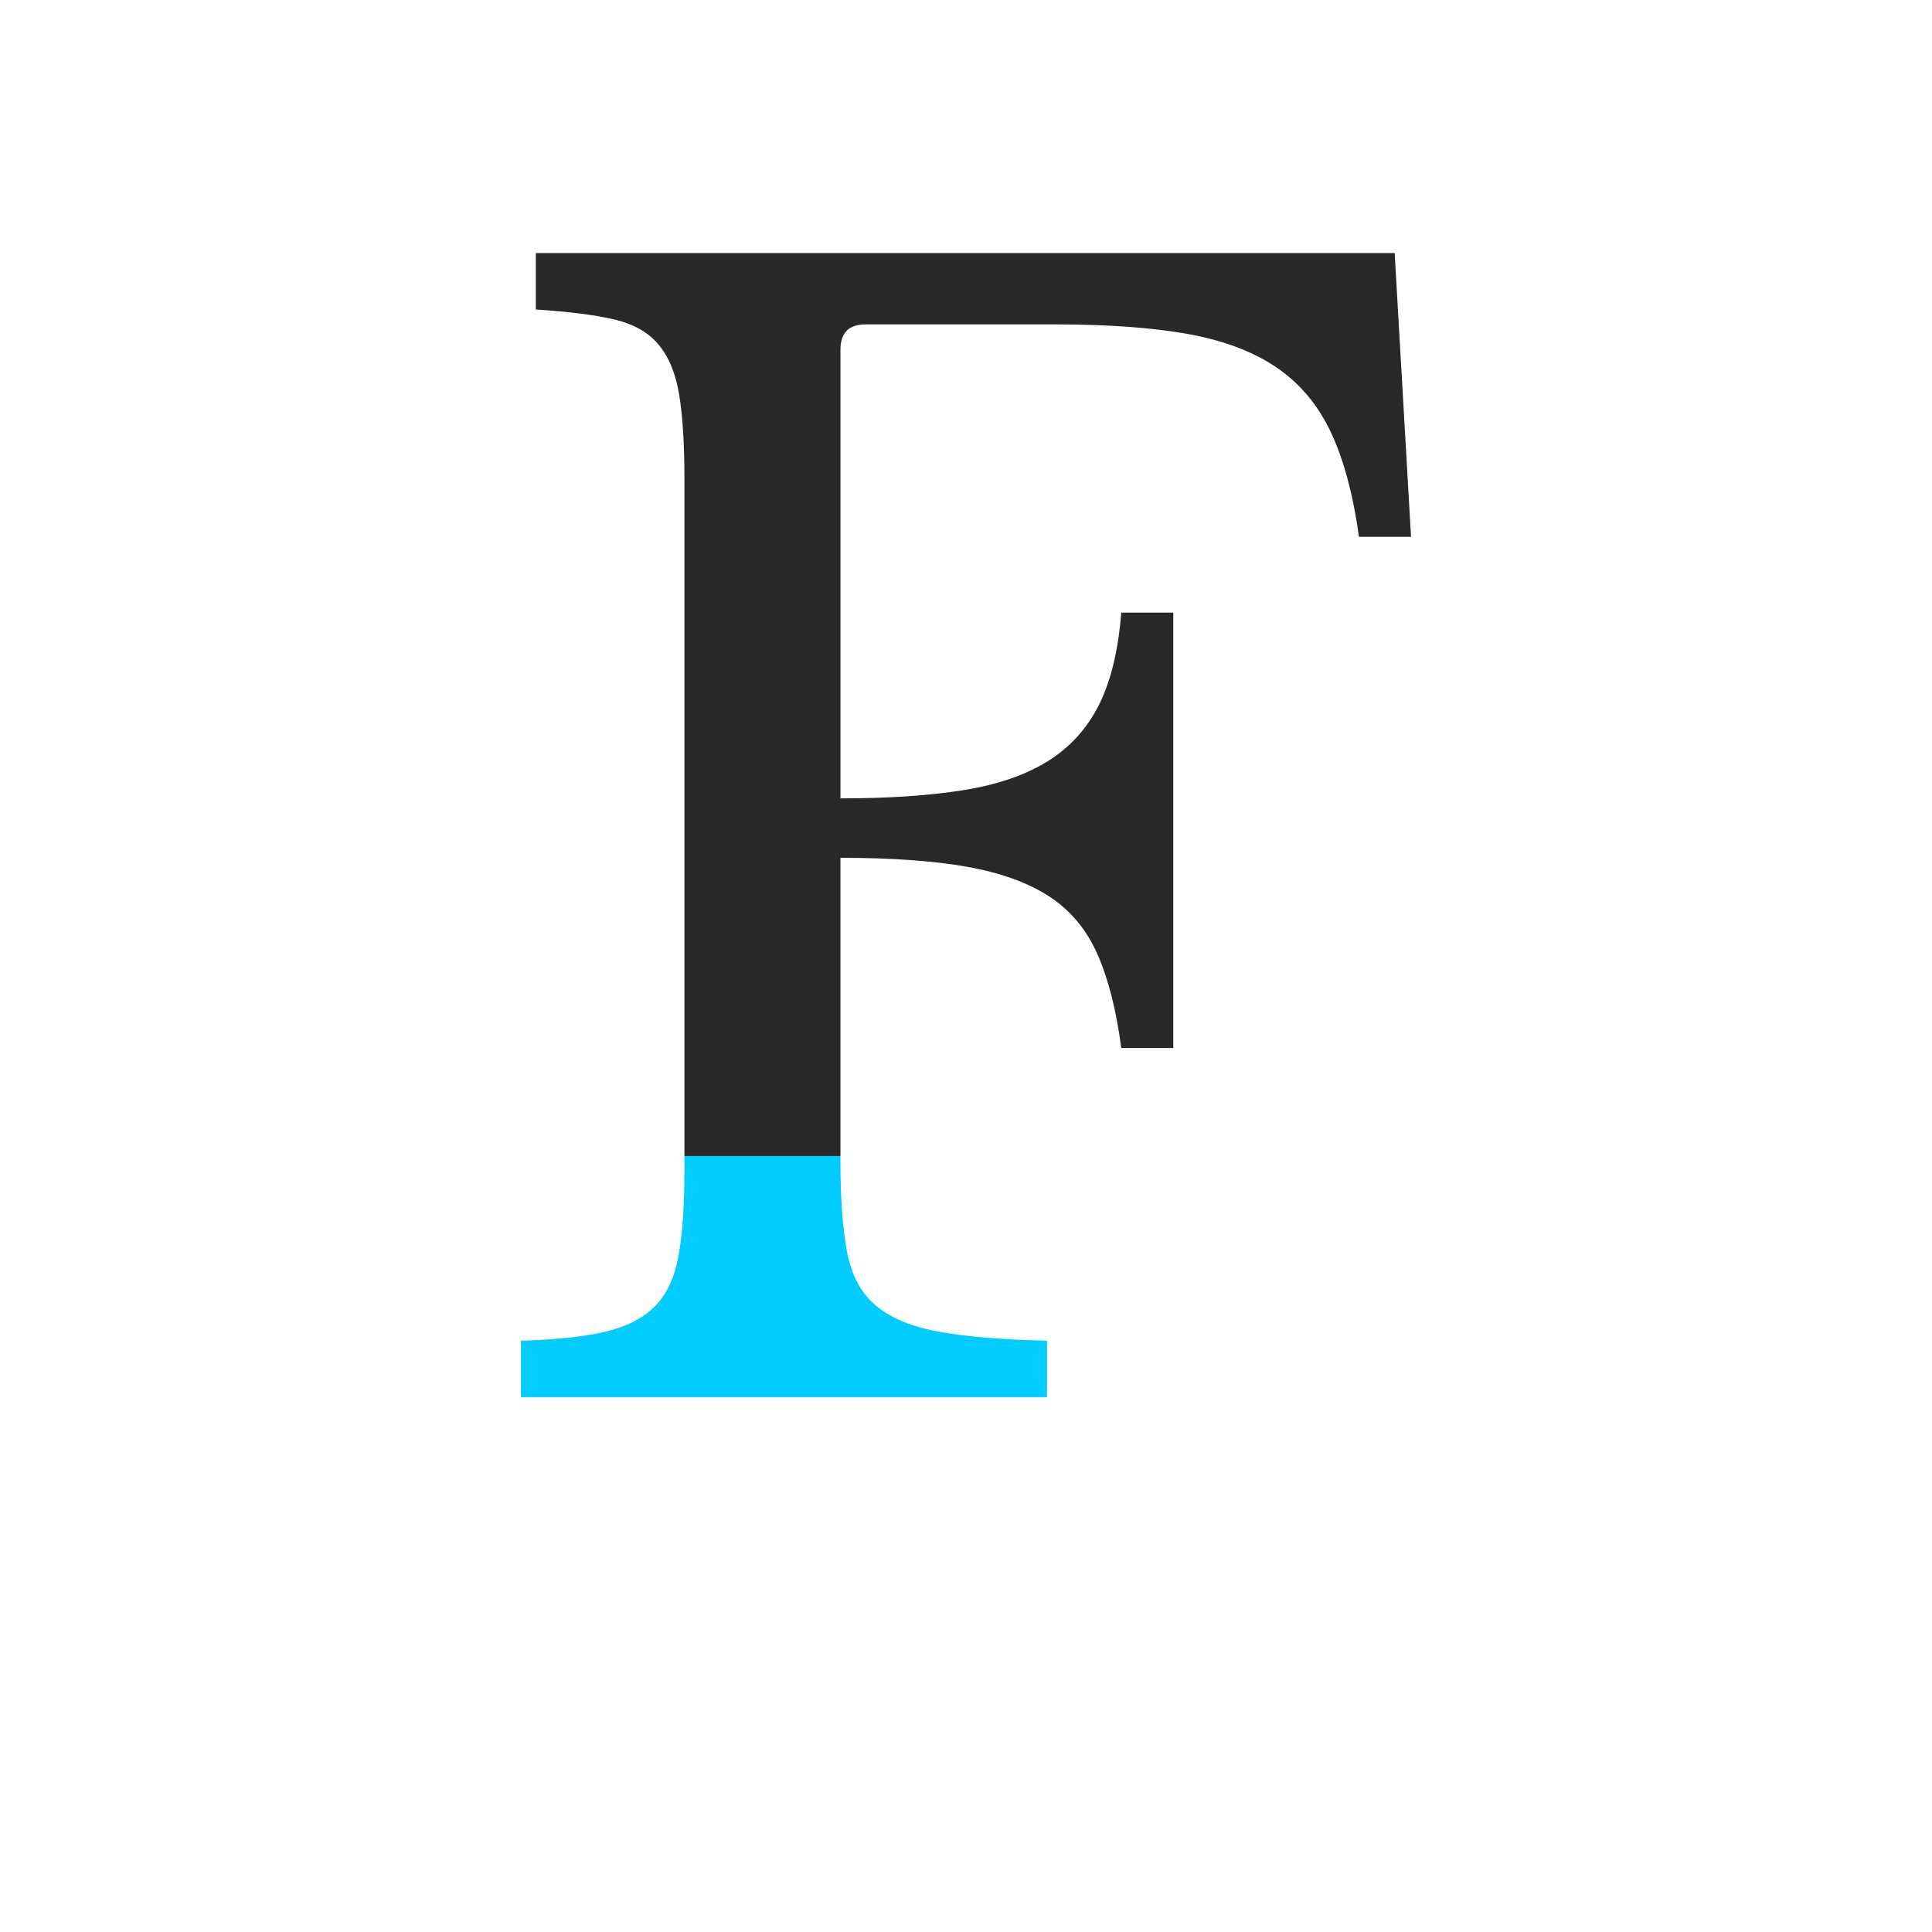 <?xml version="1.0" encoding="utf-8"?>
<!-- Generator: Adobe Illustrator 17.1.0, SVG Export Plug-In . SVG Version: 6.00 Build 0)  -->
<!DOCTYPE svg PUBLIC "-//W3C//DTD SVG 1.1//EN" "http://www.w3.org/Graphics/SVG/1.1/DTD/svg11.dtd">
<svg version="1.1" xmlns="http://www.w3.org/2000/svg" xmlns:xlink="http://www.w3.org/1999/xlink" x="0px" y="0px"
	 viewBox="-1446.33 -7256.554 195.305 195.305" enable-background="new -1446.33 -7256.554 195.305 195.305" xml:space="preserve">
<g id="Aperature">
</g>
<g id="Apex">
</g>
<g id="Arc">
</g>
<g id="Arm">
</g>
<g id="Ascender">
</g>
<g id="Ascender_Line">
</g>
<g id="Ascender_height">
</g>
<g id="Ascent_Line">
</g>
<g id="Axis">
</g>
<g id="Base_Line">
</g>
<g id="Beak">
</g>
<g id="Bilateral_Serif">
</g>
<g id="Body_Width">
</g>
<g id="Bowl">
</g>
<g id="Bracket">
</g>
<g id="Cap_Height">
</g>
<g id="Charachter_Width">
</g>
<g id="Counter_x28_open_x29_">
</g>
<g id="Counter_x28_closed_x29_">
</g>
<g id="Cross_Stroke_1_">
</g>
<g id="Crotch">
</g>
<g id="Descender">
</g>
<g id="Decent_Line">
</g>
<g id="diacritic">
</g>
<g id="Ear">
</g>
<g id="Eye">
</g>
<g id="Finial">
</g>
<g id="Foot">
	<path fill="#00CCFF" d="M-1377.142-7139.691v1.544c0,3.506-0.202,6.36-0.601,8.562c-0.401,2.204-1.202,3.905-2.403,5.107
		c-1.202,1.202-2.88,2.054-5.032,2.554c-2.155,0.502-4.983,0.802-8.487,0.901v5.708h53.173v-5.708
		c-4.506-0.099-8.137-0.399-10.89-0.901c-2.755-0.5-4.882-1.375-6.384-2.629c-1.502-1.251-2.478-3.053-2.929-5.407
		c-0.451-2.352-0.676-5.431-0.676-9.238v-0.493H-1377.142z"/>
	<path fill="#282828" d="M-1305.344-7230.974h-86.819v5.708c3.203,0.202,5.806,0.526,7.811,0.977
		c2.002,0.451,3.53,1.302,4.581,2.553c1.052,1.253,1.751,2.955,2.103,5.107c0.35,2.155,0.526,4.983,0.526,8.487v68.452h15.772
		v-30.149c5.107,0,9.362,0.3,12.768,0.901c3.403,0.601,6.182,1.603,8.337,3.004c2.152,1.404,3.779,3.356,4.882,5.858
		c1.101,2.504,1.901,5.658,2.403,9.463h5.257v-44.01h-5.257c-0.3,3.807-1.051,6.909-2.253,9.313
		c-1.202,2.403-2.929,4.306-5.182,5.708c-2.253,1.403-5.107,2.38-8.562,2.929c-3.455,0.551-7.585,0.826-12.392,0.826v-45.362
		c0-1.702,0.85-2.554,2.554-2.554h19.076c5.407,0,9.914,0.326,13.518,0.977c3.605,0.652,6.583,1.779,8.937,3.379
		c2.352,1.603,4.18,3.781,5.483,6.534c1.3,2.755,2.253,6.285,2.854,10.589h5.257L-1305.344-7230.974z"/>
</g>
<g id="Hairline_Stroke">
</g>
<g id="Head_Serif">
</g>
<g id="Joint">
</g>
<g id="Leg">
</g>
<g id="Ligature">
</g>
<g id="Link_x2F_Neck">
</g>
<g id="Loop">
</g>
<g id="Overhang">
</g>
<g id="Serif">
</g>
<g id="Shoulder">
</g>
<g id="Spine">
</g>
<g id="Spur">
</g>
<g id="Stem">
</g>
<g id="Stress">
</g>
<g id="Tail">
</g>
<g id="Tittle">
</g>
<g id="Terminal">
</g>
<g id="Vertex">
</g>
</svg>
